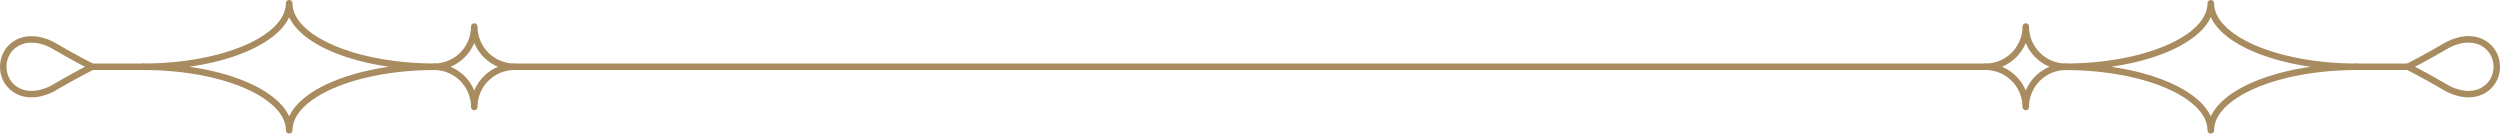 <?xml version="1.0" encoding="UTF-8"?>
<svg id="Layer_2" data-name="Layer 2" xmlns="http://www.w3.org/2000/svg" viewBox="0 0 964.03 51.49">
  <defs>
    <style>
      .cls-1 {
        fill: none;
        stroke: #a88c60;
        stroke-linecap: round;
        stroke-linejoin: round;
        stroke-width: 2.5px;
      }
    </style>
  </defs>
  <g id="Graphic_Elements" data-name="Graphic Elements">
    <g>
      <g>
        <path class="cls-1" d="M4.79,17.81C.07,21.87.07,29.62,4.79,33.68c5.68,4.89,13.29,1.73,15.8.26,8.81-5.17,14.91-8.19,14.91-8.19,0,0-6.1-3.02-14.91-8.19-2.5-1.47-10.11-4.63-15.8.26Z"/>
        <path class="cls-1" d="M182.89,10.23h-.01c0,8.57-6.94,15.51-15.51,15.51h0c8.57.01,15.51,6.96,15.51,15.52h.01c0-8.57,6.94-15.51,15.51-15.51h0c-8.57-.01-15.51-6.96-15.51-15.52Z"/>
        <path class="cls-1" d="M111.54,1.25h-.05c0,13.52-25.19,24.48-56.27,24.48v.02c31.07,0,56.27,10.96,56.27,24.48h.05c0-13.52,25.19-24.48,56.27-24.48v-.02c-31.08,0-56.27-10.96-56.27-24.48Z"/>
        <line class="cls-1" x1="35.5" y1="25.74" x2="55.22" y2="25.74"/>
      </g>
      <g>
        <path class="cls-1" d="M959.24,33.68c4.72-4.06,4.72-11.81,0-15.87-5.68-4.89-13.29-1.73-15.8-.26-8.81,5.17-14.91,8.19-14.91,8.19,0,0,6.1,3.02,14.91,8.19,2.5,1.47,10.11,4.63,15.8-.26Z"/>
        <path class="cls-1" d="M781.15,41.26h.01c0-8.57,6.94-15.51,15.51-15.51h0c-8.57-.01-15.51-6.96-15.51-15.52h-.01c0,8.57-6.94,15.51-15.51,15.51h0c8.57.01,15.51,6.96,15.51,15.52Z"/>
        <path class="cls-1" d="M852.49,50.24h.05c0-13.52,25.19-24.48,56.27-24.48v-.02c-31.07,0-56.27-10.96-56.27-24.48h-.05c0,13.52-25.19,24.48-56.27,24.48v.02c31.08,0,56.27,10.96,56.27,24.48Z"/>
        <line class="cls-1" x1="928.54" y1="25.74" x2="908.81" y2="25.74"/>
      </g>
      <line class="cls-1" x1="198.4" y1="25.74" x2="765.64" y2="25.74"/>
    </g>
  </g>
</svg>